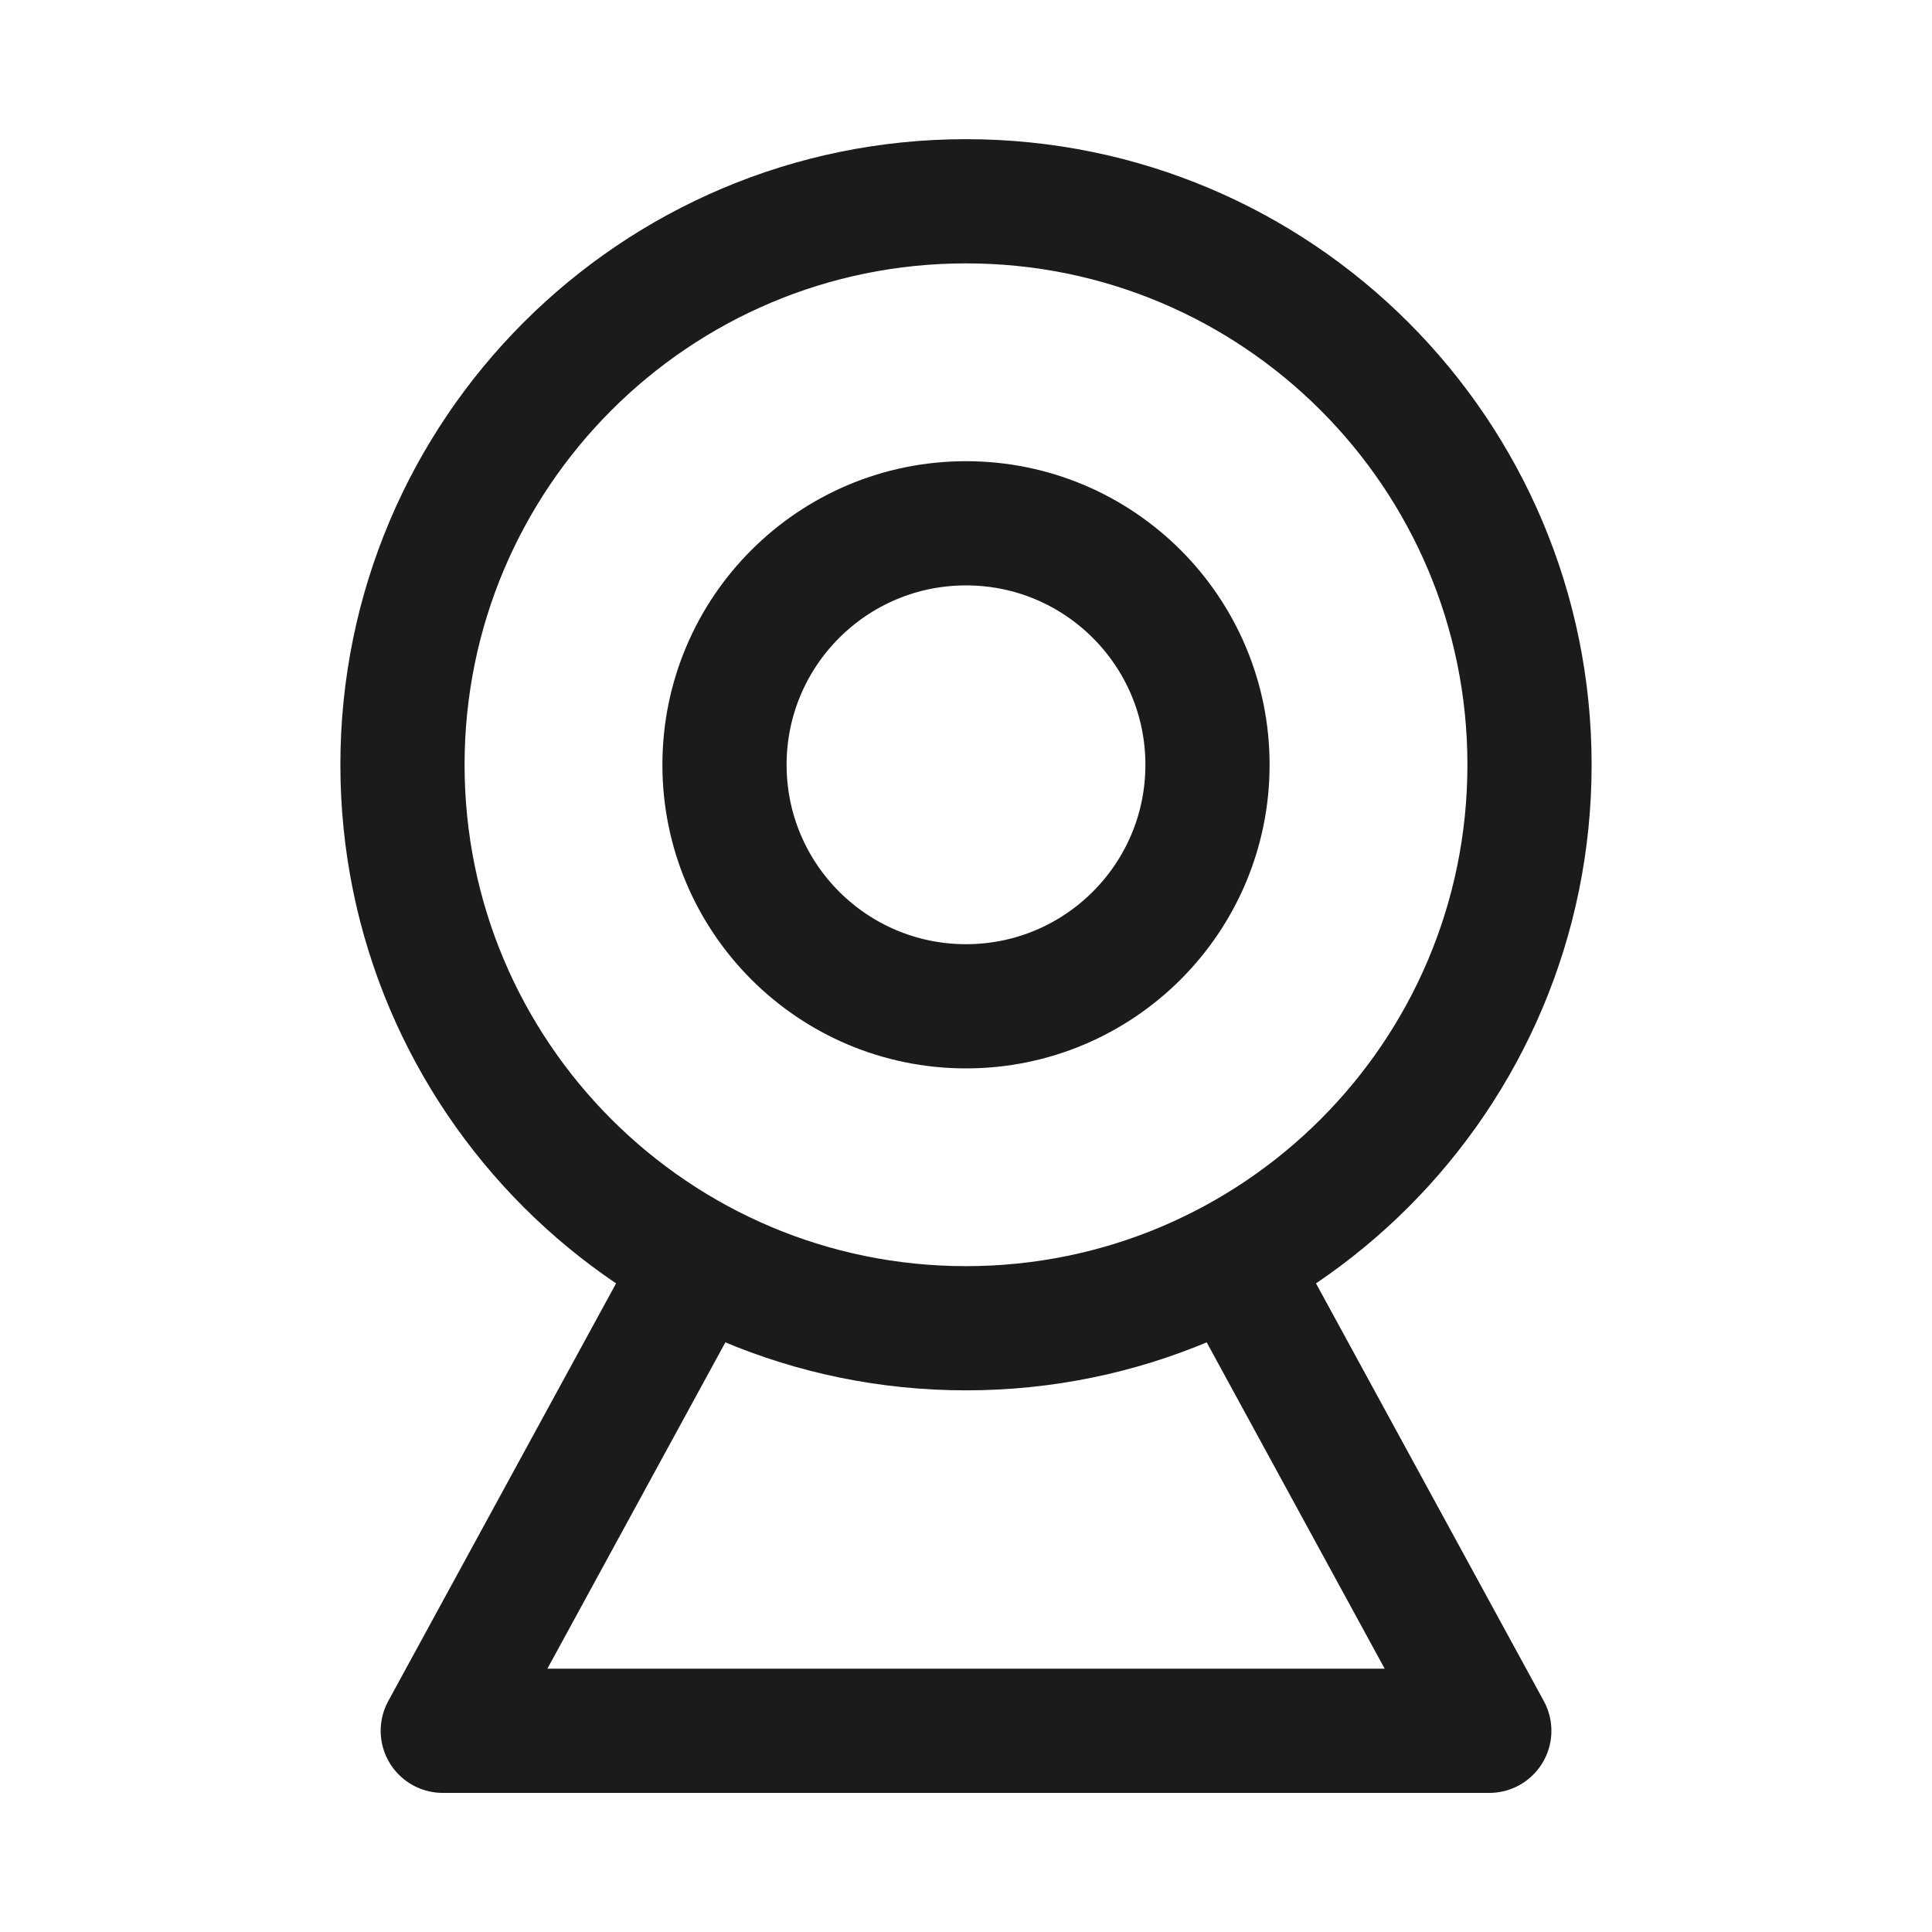 <svg width="28" height="28" viewBox="0 0 28 28" fill="none" xmlns="http://www.w3.org/2000/svg">
<path d="M14 19.25C18.511 19.25 22.167 15.594 22.167 11.084C22.167 6.573 18.511 2.917 14 2.917C9.49 2.917 5.833 6.573 5.833 11.084C5.833 15.594 9.49 19.25 14 19.25Z" stroke="#1B1B1B" stroke-width="1.8" stroke-linecap="round" stroke-linejoin="round"/>
<path d="M14 14.584C15.933 14.584 17.5 13.017 17.5 11.084C17.5 9.151 15.933 7.584 14 7.584C12.067 7.584 10.5 9.151 10.5 11.084C10.5 13.017 12.067 14.584 14 14.584Z" stroke="#1B1B1B" stroke-width="1.8" stroke-linecap="round" stroke-linejoin="round"/>
<path d="M9.917 18.667L6.417 25.084H21.584L18.084 18.667" stroke="#1B1B1B" stroke-width="1.8" stroke-linecap="round" stroke-linejoin="round"/>
</svg>
